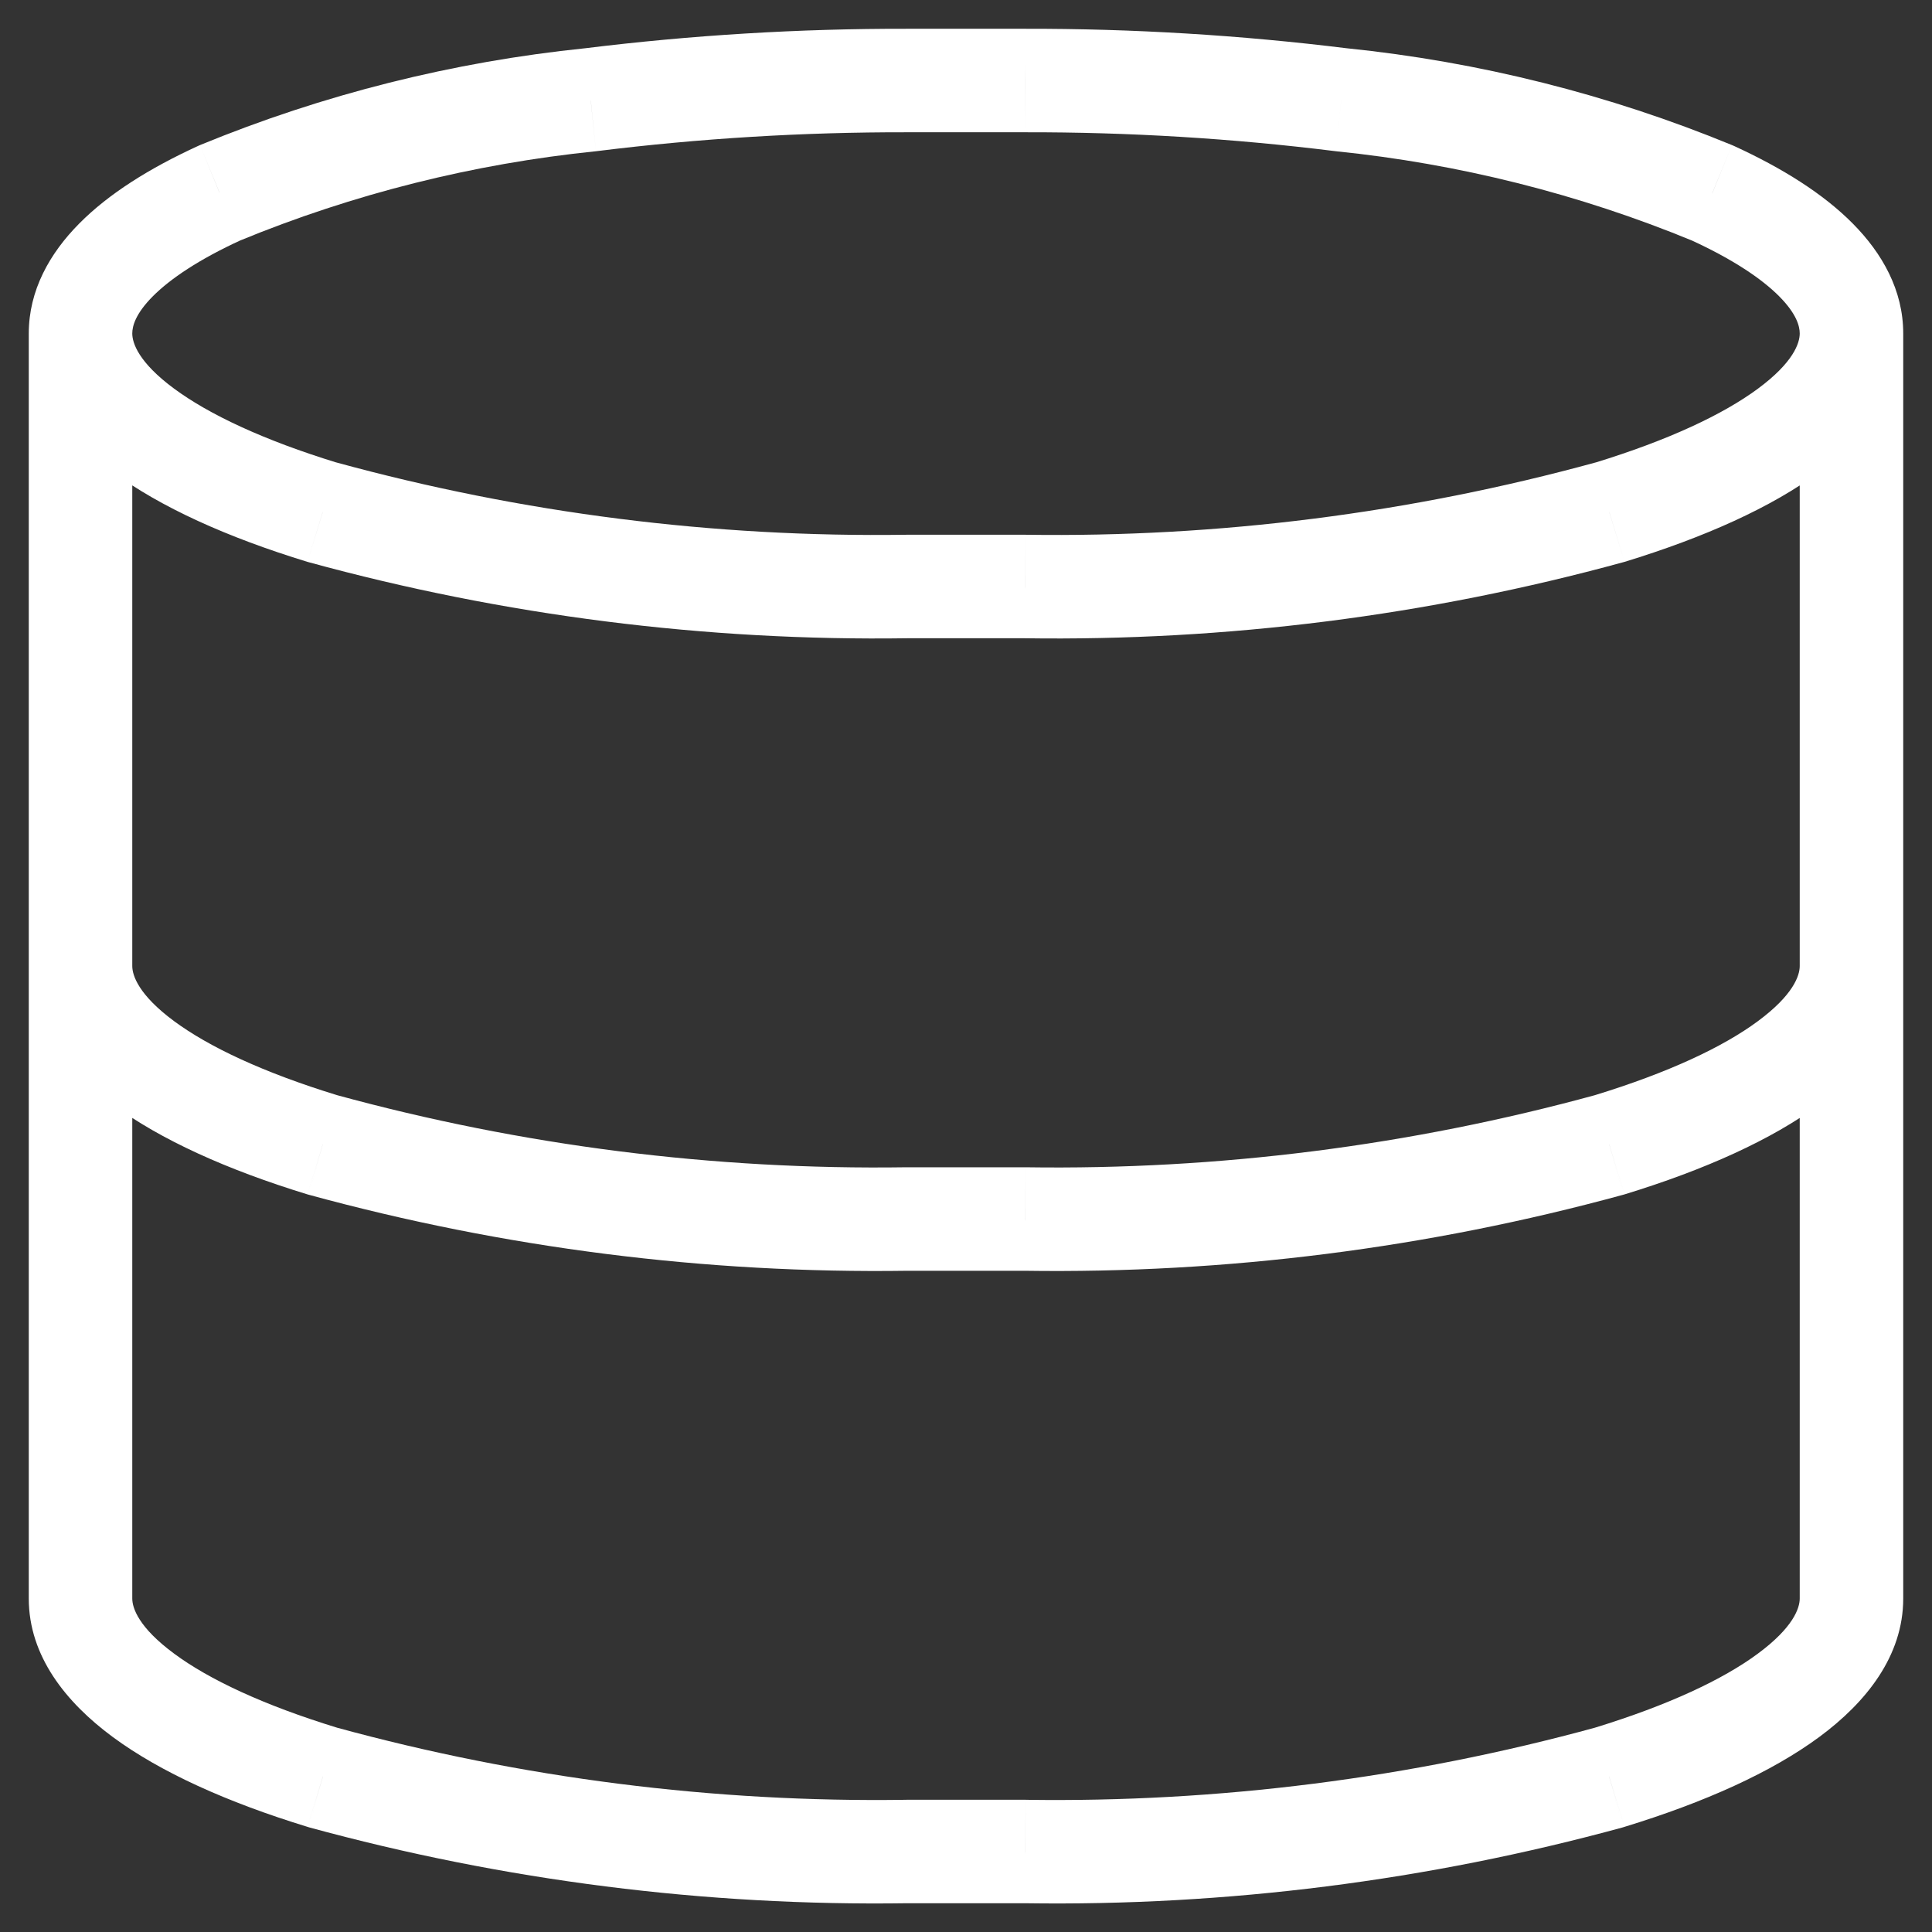 <svg width="28" height="28" viewBox="0 0 28 28" fill="none" xmlns="http://www.w3.org/2000/svg">
<rect x="0" y="0" width="28" height="28" fill="#333333" stroke="none"/>
<g id="Vector">
<path id="Union_13" d="M0.417 4.833C0.417 5.248 0.753 5.583 1.167 5.583C1.581 5.583 1.917 5.248 1.917 4.833H0.417ZM3.183 2.797L2.898 2.103C2.889 2.107 2.88 2.111 2.871 2.115L3.183 2.797ZM8.561 1.445L8.637 2.192C8.642 2.191 8.647 2.19 8.653 2.19L8.561 1.445ZM13.144 1.167L13.143 1.917H13.144V1.167ZM14.854 1.167V1.917L14.856 1.917L14.854 1.167ZM19.438 1.445L19.346 2.19C19.351 2.19 19.356 2.191 19.362 2.192L19.438 1.445ZM24.817 2.797L25.13 2.115C25.12 2.111 25.111 2.107 25.102 2.103L24.817 2.797ZM26.083 4.833C26.083 5.248 26.419 5.583 26.833 5.583C27.248 5.583 27.583 5.248 27.583 4.833H26.083ZM1.917 4.833C1.917 4.419 1.581 4.083 1.167 4.083C0.753 4.083 0.417 4.419 0.417 4.833H1.917ZM4.676 7.426L4.456 8.143C4.463 8.145 4.471 8.147 4.478 8.149L4.676 7.426ZM13.144 8.5V7.75L13.133 7.75L13.144 8.5ZM14.854 8.5L14.866 7.75H14.854V8.5ZM23.324 7.426L23.522 8.149C23.529 8.147 23.537 8.145 23.544 8.143L23.324 7.426ZM27.583 4.833C27.583 4.419 27.248 4.083 26.833 4.083C26.419 4.083 26.083 4.419 26.083 4.833H27.583ZM1.917 4.833C1.917 4.419 1.581 4.083 1.167 4.083C0.753 4.083 0.417 4.419 0.417 4.833H1.917ZM0.417 14C0.417 14.414 0.753 14.75 1.167 14.75C1.581 14.75 1.917 14.414 1.917 14H0.417ZM27.583 4.833C27.583 4.419 27.248 4.083 26.833 4.083C26.419 4.083 26.083 4.419 26.083 4.833H27.583ZM26.083 14C26.083 14.414 26.419 14.75 26.833 14.75C27.248 14.75 27.583 14.414 27.583 14H26.083ZM1.917 14C1.917 13.586 1.581 13.25 1.167 13.25C0.753 13.25 0.417 13.586 0.417 14H1.917ZM4.676 16.592L4.456 17.31C4.463 17.312 4.471 17.314 4.478 17.316L4.676 16.592ZM13.144 17.667V16.917L13.133 16.917L13.144 17.667ZM14.854 17.667L14.866 16.917H14.854V17.667ZM23.324 16.592L23.522 17.316C23.529 17.314 23.537 17.312 23.544 17.31L23.324 16.592ZM27.583 14C27.583 13.586 27.248 13.25 26.833 13.25C26.419 13.25 26.083 13.586 26.083 14H27.583ZM1.917 14C1.917 13.586 1.581 13.25 1.167 13.25C0.753 13.25 0.417 13.586 0.417 14H1.917ZM4.676 25.759L4.456 26.476C4.463 26.478 4.471 26.48 4.478 26.483L4.676 25.759ZM13.144 26.833V26.083L13.133 26.084L13.144 26.833ZM14.854 26.833L14.866 26.083H14.854V26.833ZM23.324 25.759L23.522 26.483C23.529 26.48 23.537 26.478 23.544 26.476L23.324 25.759ZM27.583 14C27.583 13.586 27.248 13.25 26.833 13.25C26.419 13.25 26.083 13.586 26.083 14H27.583ZM1.917 4.833C1.917 4.725 1.965 4.546 2.214 4.295C2.468 4.04 2.884 3.759 3.496 3.478L2.871 2.115C2.168 2.437 1.576 2.808 1.15 3.238C0.72 3.671 0.417 4.208 0.417 4.833H1.917ZM3.469 3.49C5.12 2.81 6.861 2.373 8.637 2.192L8.484 0.699C6.564 0.896 4.683 1.368 2.898 2.103L3.469 3.49ZM8.653 2.19C10.142 2.005 11.642 1.914 13.143 1.917L13.145 0.417C11.582 0.414 10.02 0.509 8.468 0.701L8.653 2.19ZM13.144 1.917H14.854V0.417H13.144V1.917ZM14.856 1.917C16.357 1.914 17.856 2.005 19.346 2.19L19.53 0.701C17.978 0.509 16.416 0.414 14.853 0.417L14.856 1.917ZM19.362 2.192C21.138 2.373 22.88 2.81 24.531 3.49L25.102 2.103C23.317 1.368 21.435 0.895 19.514 0.699L19.362 2.192ZM24.504 3.478C25.116 3.759 25.533 4.04 25.786 4.295C26.035 4.546 26.083 4.725 26.083 4.833H27.583C27.583 4.208 27.28 3.671 26.85 3.238C26.424 2.808 25.832 2.437 25.13 2.115L24.504 3.478ZM0.417 4.833C0.417 5.668 0.956 6.339 1.633 6.839C2.324 7.35 3.29 7.786 4.456 8.143L4.895 6.709C3.814 6.378 3.025 6.003 2.524 5.633C2.008 5.252 1.917 4.971 1.917 4.833H0.417ZM4.478 8.149C7.304 8.923 10.225 9.293 13.155 9.25L13.133 7.75C10.344 7.791 7.564 7.438 4.874 6.702L4.478 8.149ZM13.144 9.25H14.854V7.75H13.144V9.25ZM14.843 9.25C17.774 9.293 20.696 8.923 23.522 8.149L23.126 6.702C20.436 7.439 17.655 7.791 14.866 7.75L14.843 9.25ZM23.544 8.143C24.71 7.786 25.676 7.351 26.367 6.84C27.044 6.34 27.583 5.669 27.583 4.833H26.083C26.083 4.972 25.992 5.253 25.476 5.634C24.975 6.004 24.187 6.378 23.105 6.709L23.544 8.143ZM0.417 4.833V14H1.917V4.833H0.417ZM26.083 4.833V14H27.583V4.833H26.083ZM0.417 14C0.417 14.835 0.956 15.506 1.633 16.006C2.324 16.517 3.29 16.953 4.456 17.31L4.895 15.875C3.814 15.544 3.025 15.17 2.524 14.8C2.008 14.418 1.917 14.137 1.917 14H0.417ZM4.478 17.316C7.304 18.089 10.225 18.46 13.155 18.417L13.133 16.917C10.344 16.958 7.564 16.605 4.874 15.869L4.478 17.316ZM13.144 18.417H14.854V16.917H13.144V18.417ZM14.843 18.417C17.774 18.46 20.696 18.089 23.522 17.316L23.126 15.869C20.436 16.605 17.655 16.958 14.866 16.917L14.843 18.417ZM23.544 17.31C24.71 16.953 25.676 16.517 26.367 16.007C27.044 15.507 27.583 14.835 27.583 14H26.083C26.083 14.138 25.992 14.419 25.476 14.8C24.975 15.171 24.187 15.544 23.105 15.875L23.544 17.31ZM0.417 14V23.167H1.917V14H0.417ZM0.417 23.167C0.417 24.001 0.956 24.673 1.633 25.173C2.324 25.683 3.29 26.119 4.456 26.476L4.895 25.042C3.814 24.711 3.025 24.337 2.524 23.966C2.008 23.585 1.917 23.304 1.917 23.167H0.417ZM4.478 26.483C7.304 27.256 10.225 27.627 13.155 27.583L13.133 26.084C10.344 26.125 7.564 25.772 4.874 25.036L4.478 26.483ZM13.144 27.583H14.854V26.083H13.144V27.583ZM14.843 27.583C17.774 27.627 20.696 27.256 23.522 26.483L23.126 25.036C20.436 25.772 17.655 26.125 14.866 26.084L14.843 27.583ZM23.544 26.476C24.71 26.119 25.676 25.683 26.367 25.173C27.044 24.673 27.583 24.001 27.583 23.167H26.083C26.083 23.304 25.992 23.585 25.476 23.966C24.975 24.337 24.186 24.711 23.105 25.042L23.544 26.476ZM27.583 23.167V14H26.083V23.167H27.583Z" fill="white"/>
</g>
</svg>
